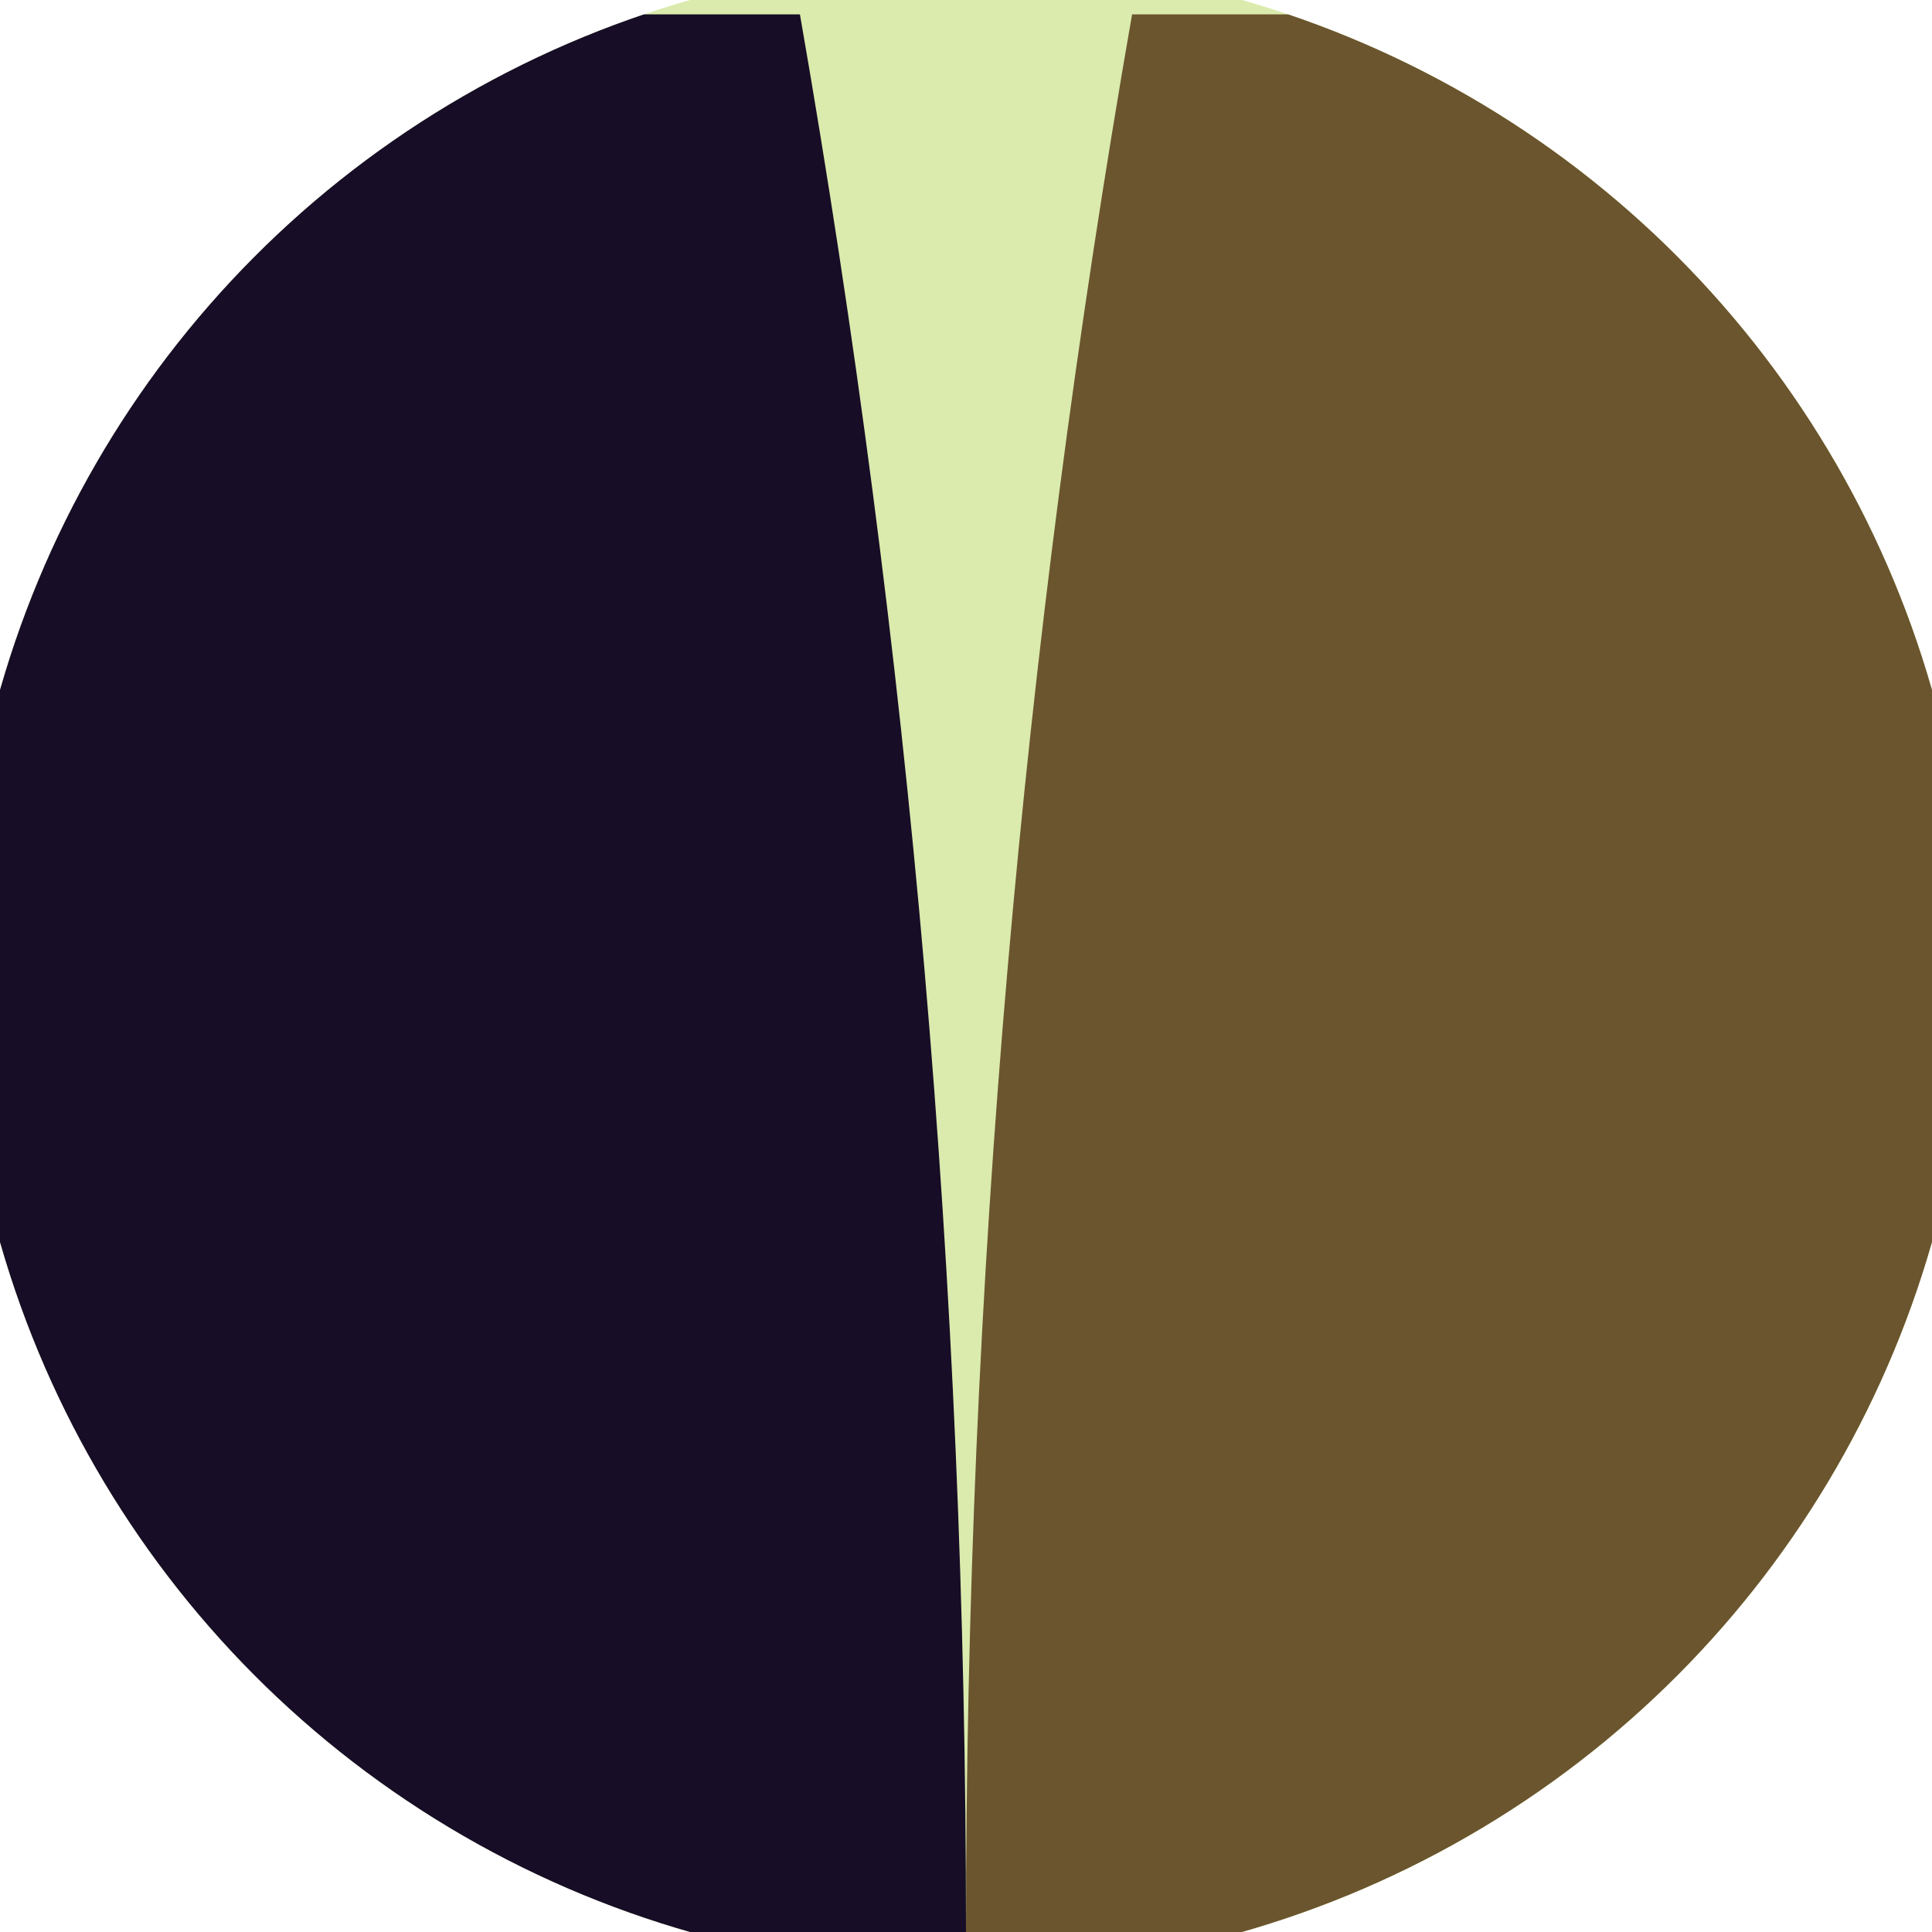 <svg xmlns="http://www.w3.org/2000/svg" width="128" height="128" viewBox="0 0 100 100" shape-rendering="geometricPrecision">
                            <defs>
                                <clipPath id="clip">
                                    <circle cx="50" cy="50" r="52" />
                                    <!--<rect x="0" y="0" width="100" height="100"/>-->
                                </clipPath>
                            </defs>
                            <g transform="rotate(180 50 50)">
                            <rect x="0" y="0" width="100" height="100" fill="#daebad" clip-path="url(#clip)"/><path d="M 50 0 Q 50 50 58.596 99.255 H 100 V 0 H 50 Z" fill="#170d26" clip-path="url(#clip)"/><path d="M 50 0 Q 50 50 41.404 99.255 H 0 V 0 H 50 Z" fill="#6b552e" clip-path="url(#clip)"/></g></svg>
